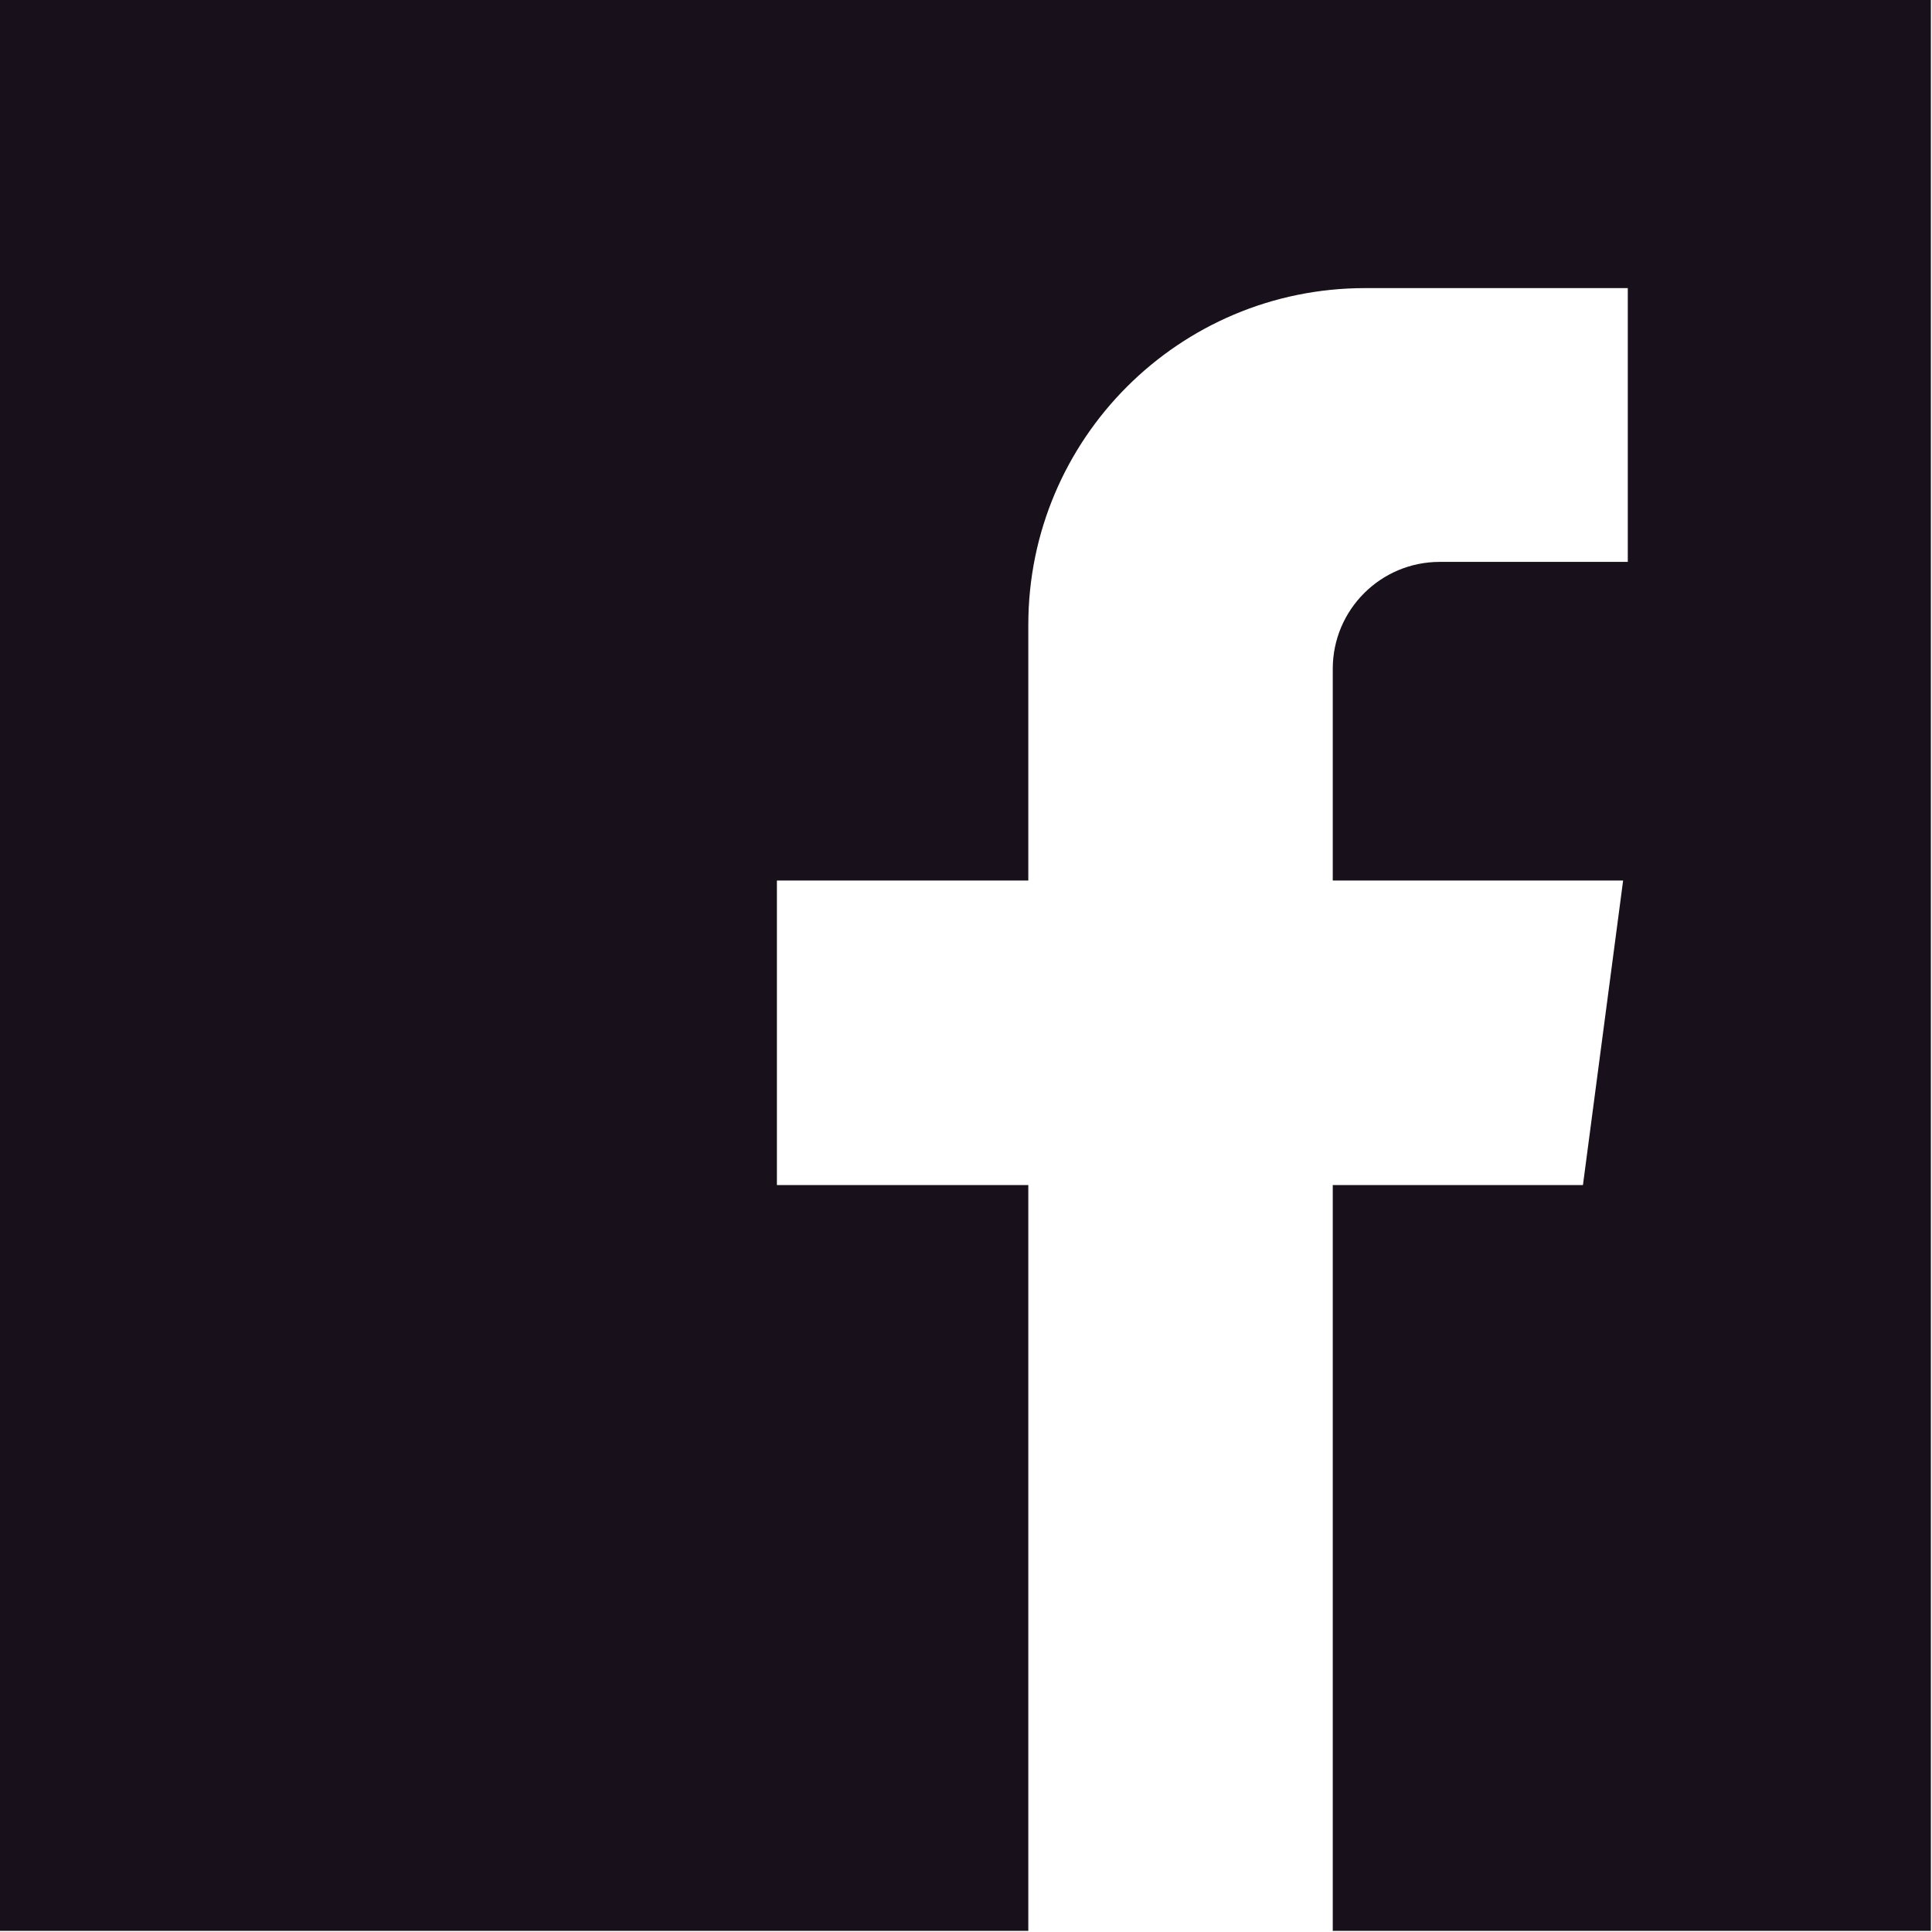 <svg xmlns="http://www.w3.org/2000/svg" viewBox="0 0 24 24"><title>facebook</title>
  <g id="facebook-cocktail-article-social-Cocktail-Recipe" stroke="none" stroke-width="1" fill="none" fillrule="evenodd">
      <g id="facebook-cocktail-article-social-D---Cocktail-Recipe" transform="translate(-161, -1356)" fill="#18101B">
          <g id="facebook-cocktail-article-social-page-bg" transform="translate(84, 706)">
              <g id="facebook-cocktail-article-social-Group-2" transform="translate(76, 50)">
                  <g id="facebook-cocktail-article-social-share" transform="translate(1, 600)">
                      <path d="M0,0 L0,23.986 L12.774,23.986 L12.774,14.721 L9.651,14.721 L9.651,10.938 L12.774,10.938 L12.774,7.762 C12.774,5.452 14.647,3.579 16.957,3.579 L20.221,3.579 L20.221,6.98 L17.885,6.98 C17.151,6.98 16.556,7.575 16.556,8.309 L16.556,10.938 L20.163,10.938 L19.664,14.721 L16.556,14.721 L16.556,23.986 L23.986,23.986 L23.986,0 L0,0 Z" id="facebook-cocktail-article-social-Path"></path>
                  </g>
              </g>
          </g>
      </g>
  </g></svg>
